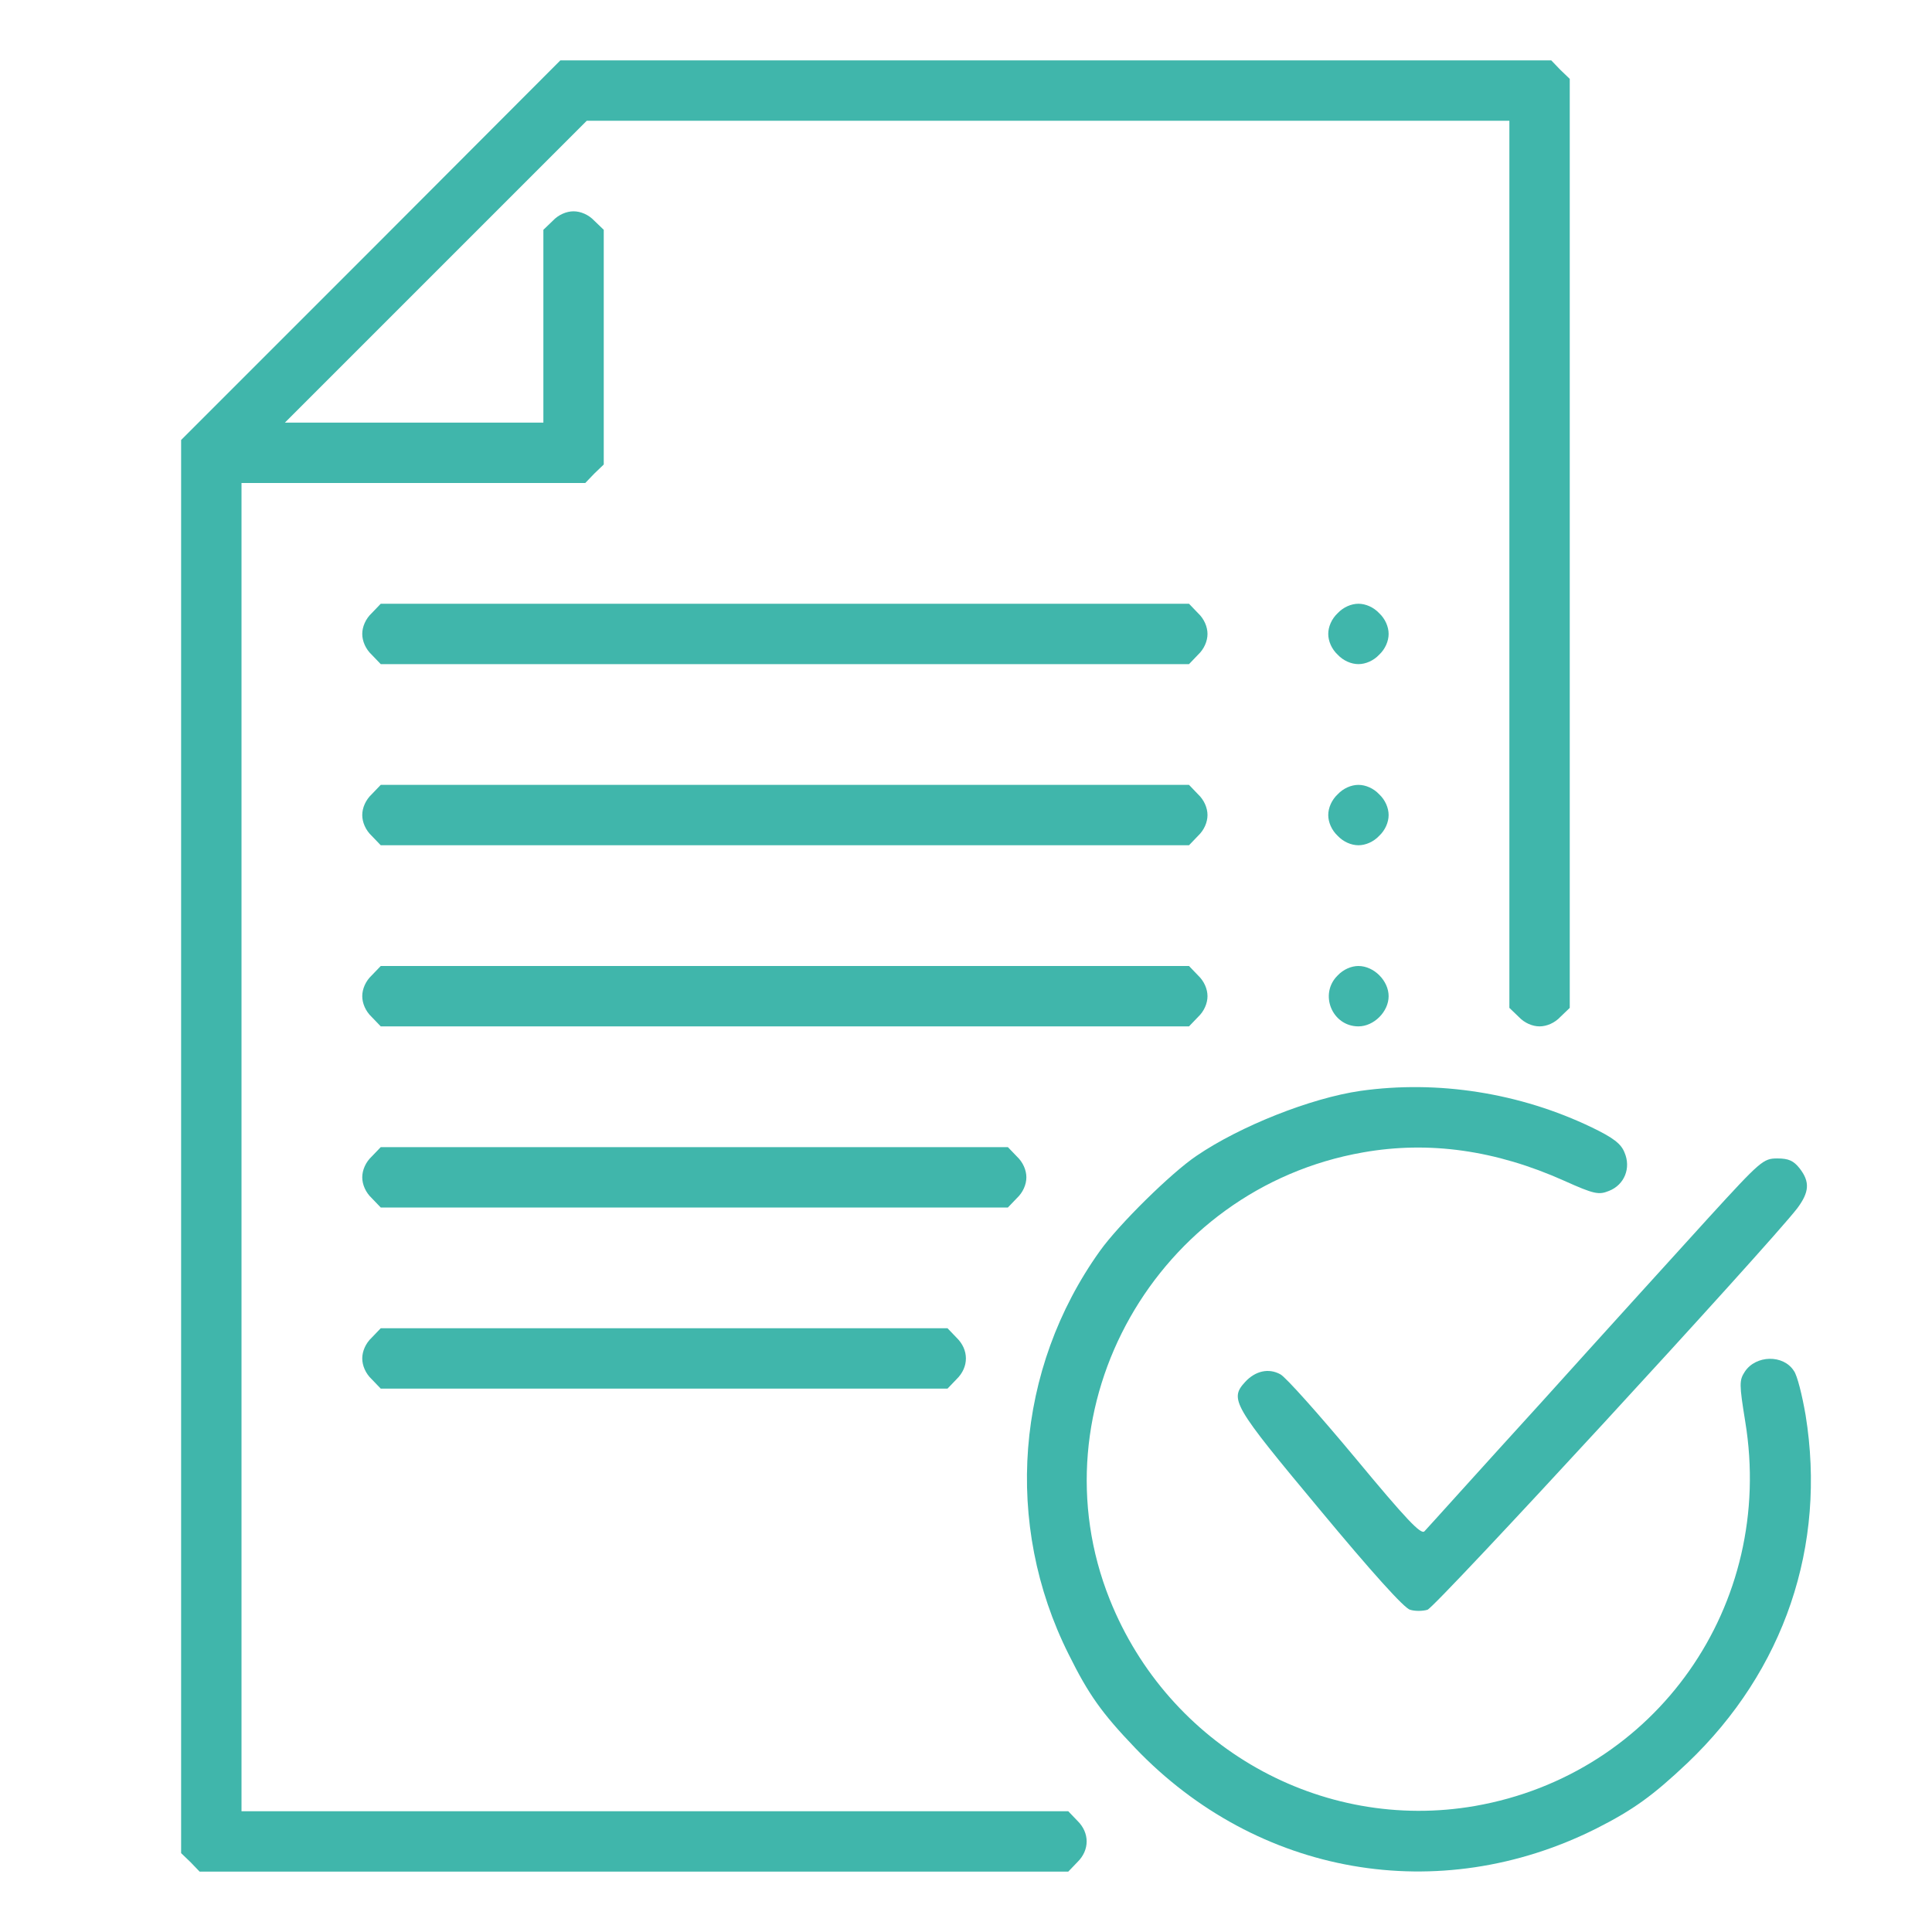 <?xml version="1.0" standalone="no"?>
<!DOCTYPE svg PUBLIC "-//W3C//DTD SVG 20010904//EN"
 "http://www.w3.org/TR/2001/REC-SVG-20010904/DTD/svg10.dtd">
<svg version="1.0" xmlns="http://www.w3.org/2000/svg"
 width="512pt" height="512pt" viewBox="0 0 512 512"
 preserveAspectRatio="xMidYMid meet">

<g transform="translate(0,512) scale(0.1,-0.1)"
fill="#40b6ab" stroke="none">
<path d="M983 4457 l-503 -503 0 -1873 0 -1872 25 -24 24 -25 1151 0 1151 0
24 25 c33 32 33 78 0 110 l-24 25 -1096 0 -1095 0 0 1760 0 1760 455 0 456 0
24 25 25 24 0 311 0 311 -25 24 c-15 16 -36 25 -55 25 -19 0 -40 -9 -55 -25
l-25 -24 0 -256 0 -255 -342 0 -343 0 400 400 400 400 1222 0 1223 0 0 -1175
0 -1176 25 -24 c15 -16 36 -25 55 -25 19 0 40 9 55 25 l25 24 0 1231 0 1231
-25 24 -24 25 -1313 0 -1313 0 -502 -503z"/>
<path d="M985 3495 c-16 -15 -25 -36 -25 -55 0 -19 9 -40 25 -55 l24 -25 1071
0 1071 0 24 25 c16 15 25 36 25 55 0 19 -9 40 -25 55 l-24 25 -1071 0 -1071 0
-24 -25z"/>
<path d="M3545 3495 c-16 -15 -25 -36 -25 -55 0 -19 9 -40 25 -55 15 -16 36
-25 55 -25 19 0 40 9 55 25 16 15 25 36 25 55 0 19 -9 40 -25 55 -15 16 -36
25 -55 25 -19 0 -40 -9 -55 -25z"/>
<path d="M985 3015 c-16 -15 -25 -36 -25 -55 0 -19 9 -40 25 -55 l24 -25 1071
0 1071 0 24 25 c16 15 25 36 25 55 0 19 -9 40 -25 55 l-24 25 -1071 0 -1071 0
-24 -25z"/>
<path d="M3545 3015 c-16 -15 -25 -36 -25 -55 0 -19 9 -40 25 -55 15 -16 36
-25 55 -25 19 0 40 9 55 25 16 15 25 36 25 55 0 19 -9 40 -25 55 -15 16 -36
25 -55 25 -19 0 -40 -9 -55 -25z"/>
<path d="M985 2535 c-16 -15 -25 -36 -25 -55 0 -19 9 -40 25 -55 l24 -25 1071
0 1071 0 24 25 c16 15 25 36 25 55 0 19 -9 40 -25 55 l-24 25 -1071 0 -1071 0
-24 -25z"/>
<path d="M3545 2535 c-50 -49 -15 -135 55 -135 41 0 80 39 80 80 0 41 -39 80
-80 80 -19 0 -40 -9 -55 -25z"/>
<path d="M3605 2229 c-131 -19 -318 -93 -434 -172 -67 -45 -206 -182 -256
-252 -224 -313 -256 -724 -83 -1069 53 -107 88 -156 176 -248 324 -339 805
-423 1222 -214 99 50 151 88 242 174 257 245 369 576 313 922 -9 52 -22 105
-31 117 -28 44 -101 42 -130 -2 -15 -23 -15 -33 1 -132 80 -486 -236 -935
-716 -1019 -408 -71 -812 157 -968 547 -204 510 124 1089 671 1185 175 31 352
6 533 -75 80 -36 92 -38 119 -27 41 16 59 61 41 102 -9 23 -30 39 -86 66 -191
92 -409 126 -614 97z"/>
<path d="M985 2055 c-16 -15 -25 -36 -25 -55 0 -19 9 -40 25 -55 l24 -25 831
0 831 0 24 25 c16 15 25 36 25 55 0 19 -9 40 -25 55 l-24 25 -831 0 -831 0
-24 -25z"/>
<path d="M4528 1893 c-79 -87 -278 -306 -442 -488 -165 -181 -304 -336 -311
-343 -9 -10 -48 31 -184 195 -95 114 -184 214 -198 221 -31 17 -66 9 -93 -20
-42 -46 -34 -61 197 -338 137 -165 225 -263 240 -266 12 -4 33 -4 46 0 20 5
902 963 980 1064 32 43 34 70 6 106 -16 20 -29 26 -59 26 -37 0 -44 -6 -182
-157z"/>
<path d="M985 1575 c-16 -15 -25 -36 -25 -55 0 -19 9 -40 25 -55 l24 -25 751
0 751 0 24 25 c33 32 33 78 0 110 l-24 25 -751 0 -751 0 -24 -25z"/>
</g>
</svg>
